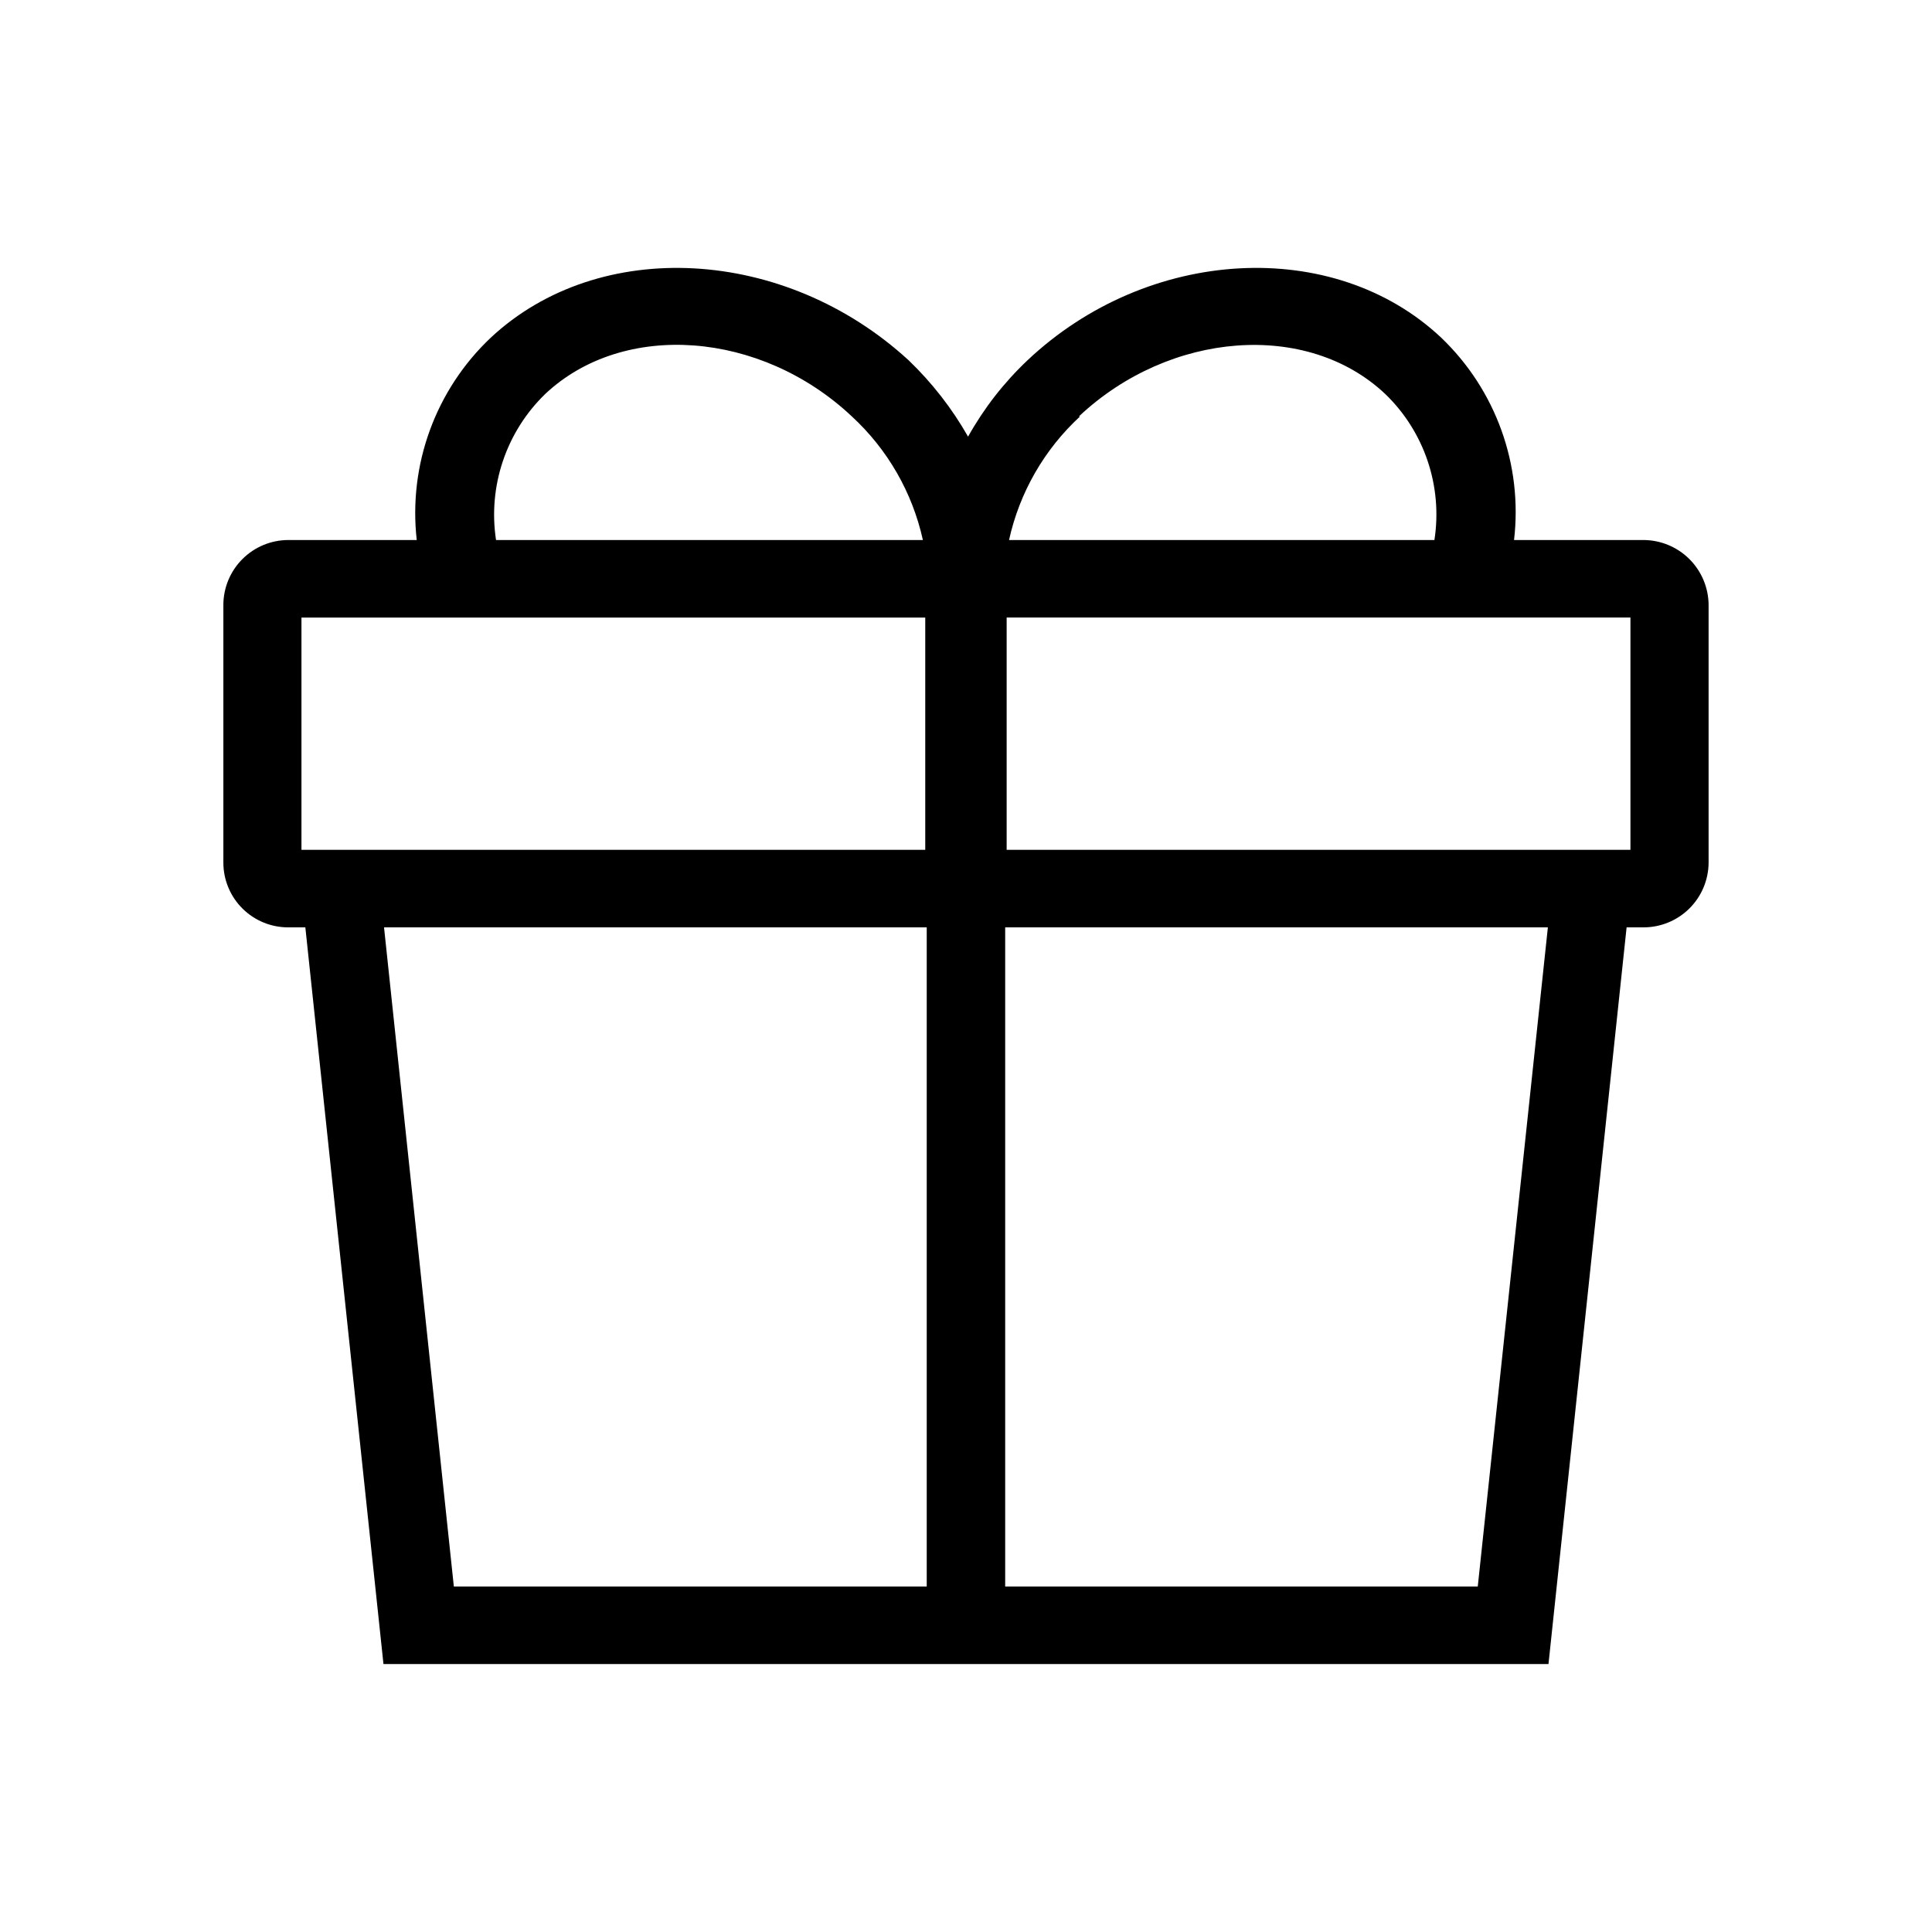 <?xml version="1.0" encoding="UTF-8"?>
<!-- Uploaded to: ICON Repo, www.iconrepo.com, Generator: ICON Repo Mixer Tools -->
<svg fill="#000000" width="800px" height="800px" version="1.1" viewBox="144 144 512 512" xmlns="http://www.w3.org/2000/svg">
 <path d="m579.48 287.11h-34.242c2.328-19.906-4.809-39.75-19.289-53.609-28.496-26.844-77.695-24.168-109.66 5.984-6.246 5.906-11.555 12.727-15.742 20.23-4.242-7.469-9.547-14.285-15.746-20.23-32.824-30.148-82.027-32.828-110.76-5.984-14.594 13.801-21.852 33.652-19.602 53.609h-34.008c-4.559 0-8.93 1.805-12.164 5.023-3.231 3.215-5.055 7.578-5.074 12.137v68.41c0.02 4.551 1.848 8.906 5.082 12.109 3.231 3.203 7.606 4.992 12.156 4.973h4.488l20.703 195.23h308.74l20.703-195.23h4.41c4.559 0.02 8.941-1.766 12.188-4.965 3.242-3.203 5.09-7.559 5.133-12.117v-68.41c-0.043-4.566-1.887-8.93-5.129-12.145-3.242-3.211-7.625-5.016-12.191-5.016m-149.57-32.746c24.09-22.672 60.535-25.426 81.16-5.984h0.004c10.402 10.012 15.277 24.465 13.066 38.73h-112.73c2.773-12.582 9.34-24.012 18.812-32.746m-141.7-5.984c20.703-19.445 57.07-16.766 81.238 5.984 9.473 8.734 16.043 20.164 18.816 32.746h-113.12c-2.176-14.266 2.695-28.699 13.066-38.73m-64.629 59.277h165.31v61.559h-165.31zm21.883 82.105h143.82v174.68h-125.32zm289.85 174.68h-125.24v-174.68h143.82zm40.461-195.23h-165.31v-61.559h165.31z"/>
</svg>